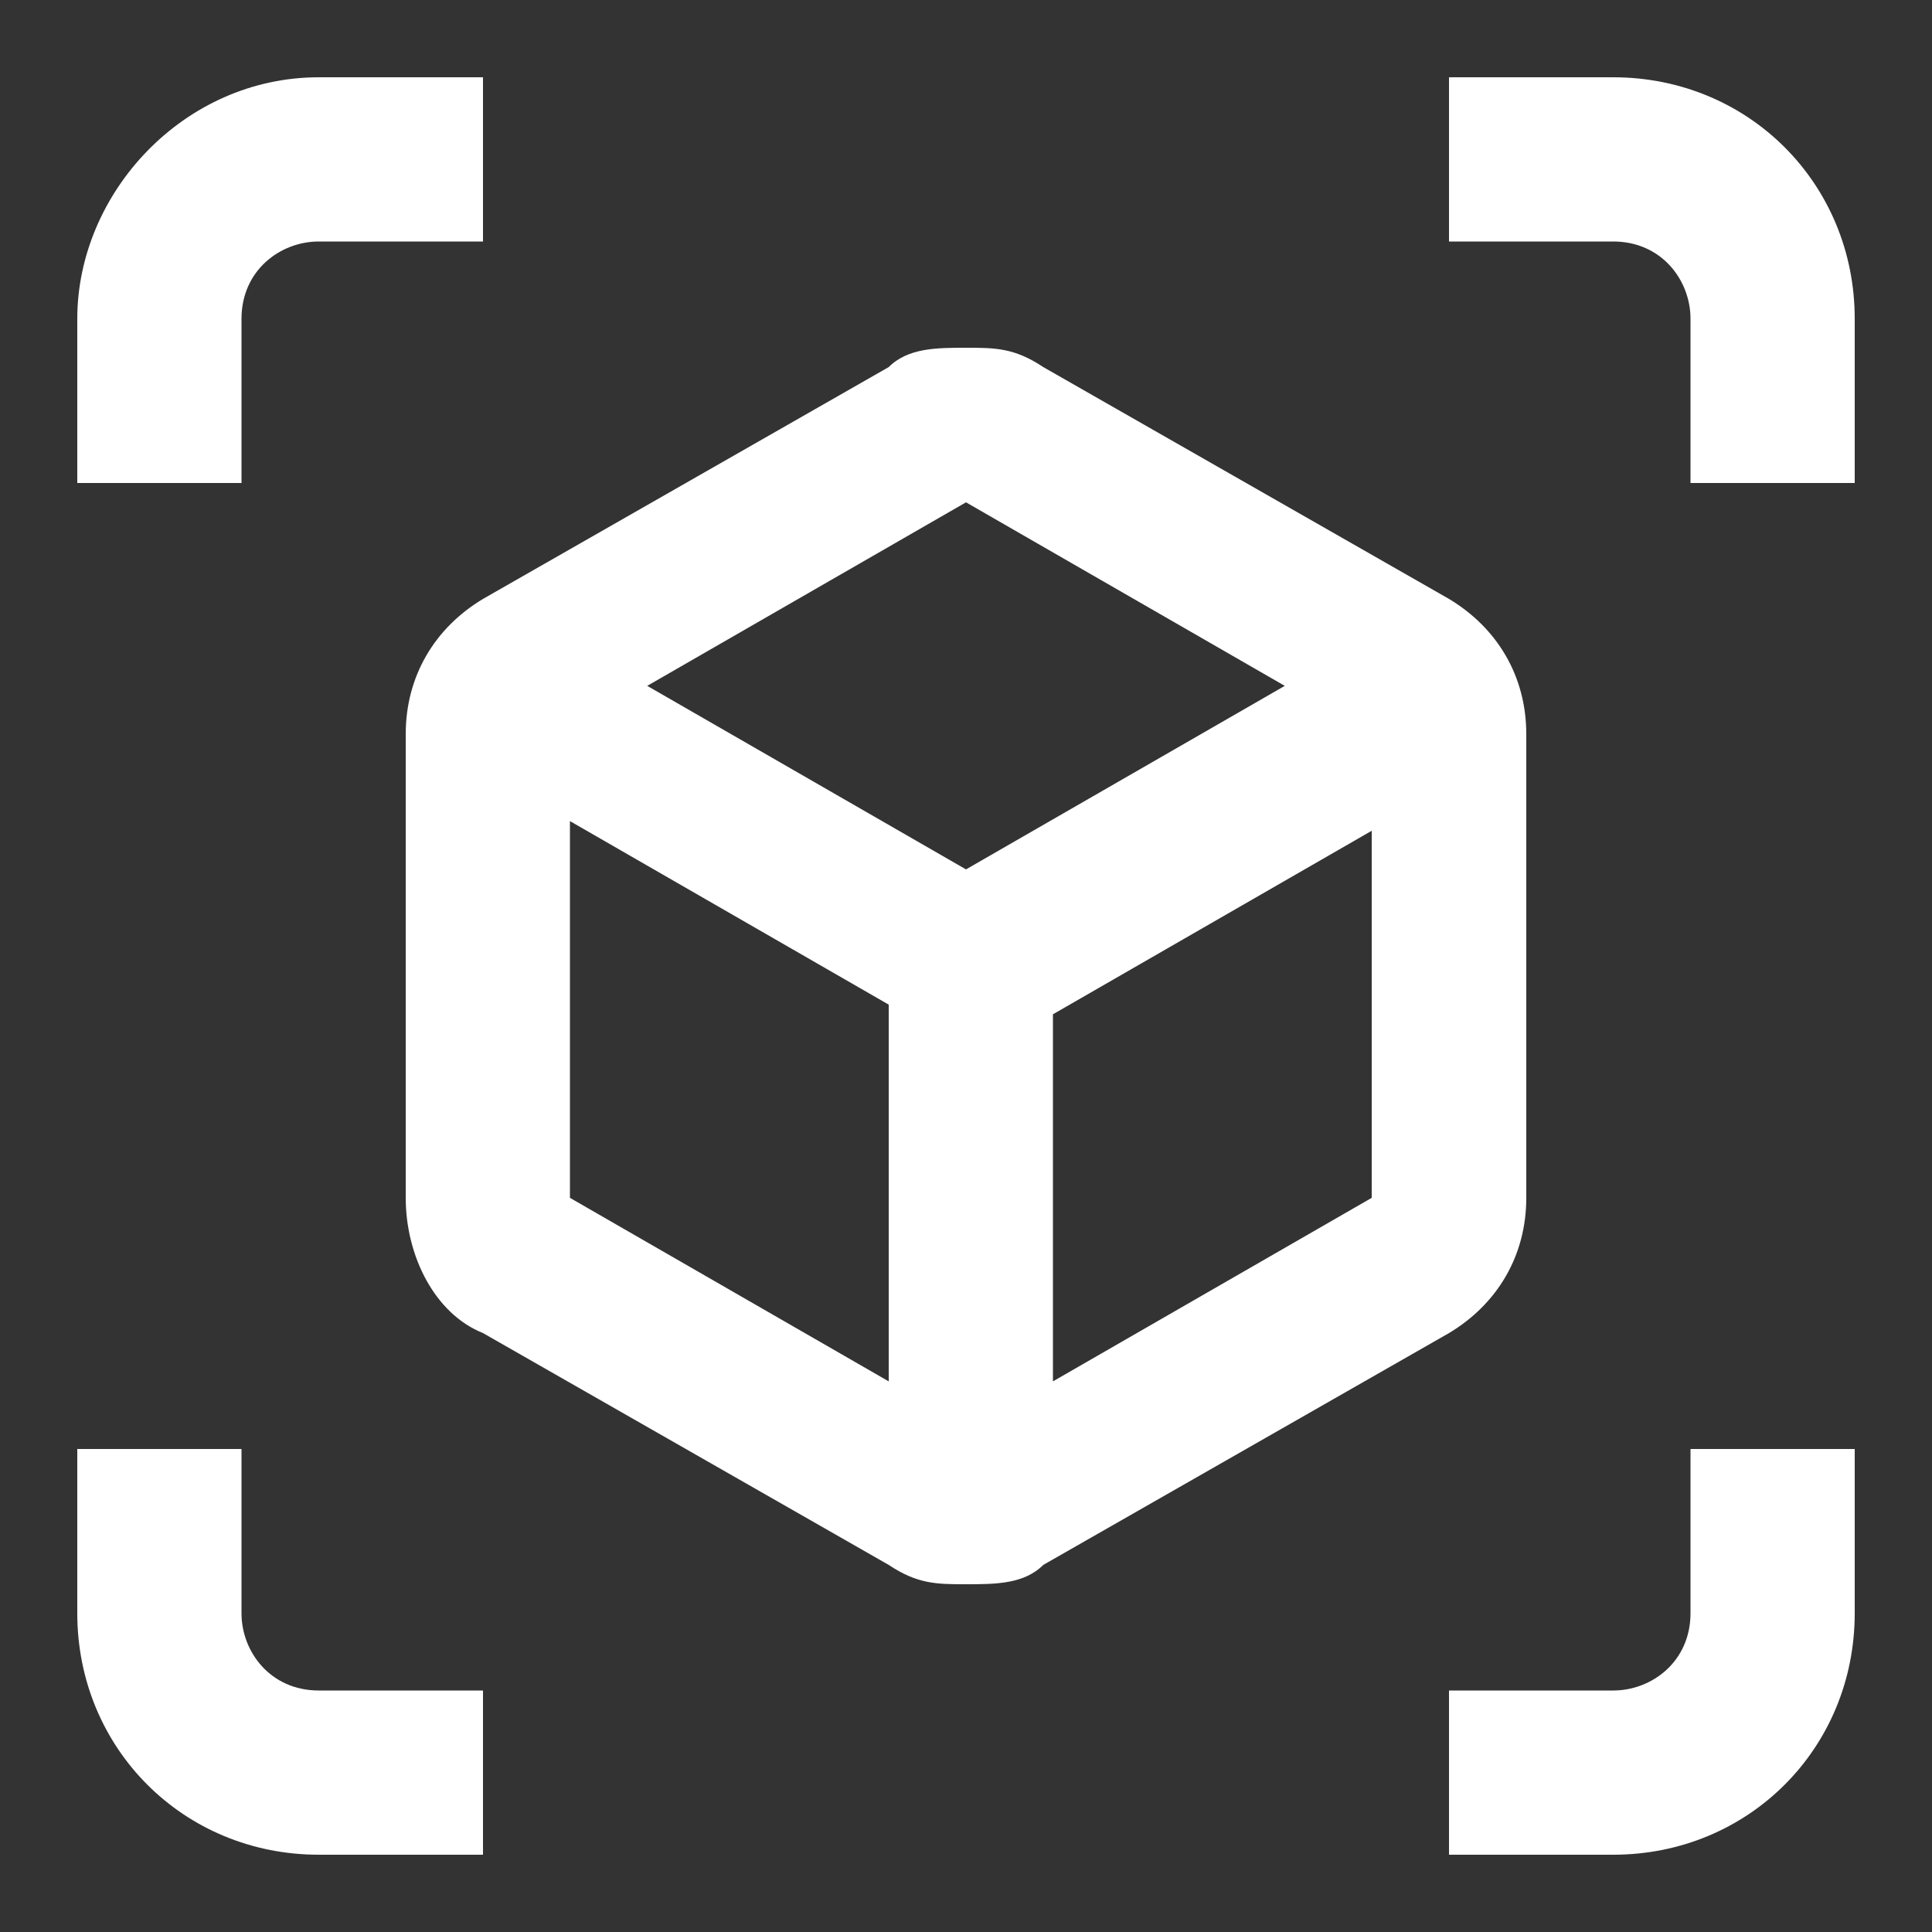 <?xml version="1.0" encoding="UTF-8"?>
<svg id="Lag_1" xmlns="http://www.w3.org/2000/svg" version="1.1" xmlns:xlink="http://www.w3.org/1999/xlink" viewBox="0 0 20 20">
  <rect x="0" y="0" width="20" height="20" fill="#333333" stroke="none"/>
  <!-- Generator: Adobe Illustrator 29.2.1, SVG Export Plug-In . SVG Version: 2.1.0 Build 116)  -->
  <defs>
    <style>
      .st0 {
        fill: #fff;
      }

      .st1 {
        fill: none;
      }

      .st2 {
        clip-path: url(#clippath);
      }
    </style>
    <clipPath id="clippath">
      <rect class="st1" y="0" width="20" height="20"/>
    </clipPath>
  </defs>
  <g class="st2">
    <g>
      <path class="st0" d="M2.5,3.3c0-.5.4-.8.8-.8h1.7V.8h-1.7C1.9.8.8,2,.8,3.3v1.7h1.7v-1.7Z"/>
      <path class="st0" d="M2.5,16.7v-1.7H.8v1.7c0,1.4,1.1,2.5,2.5,2.5h1.7v-1.7h-1.7c-.5,0-.8-.4-.8-.8Z"/>
      <path class="st0" d="M16.7.8h-1.7v1.7h1.7c.5,0,.8.4.8.8v1.7h1.7v-1.7c0-1.4-1.1-2.5-2.5-2.5Z"/>
      <path class="st0" d="M17.5,16.7c0,.5-.4.8-.8.8h-1.7v1.7h1.7c1.4,0,2.5-1.1,2.5-2.5v-1.7h-1.7v1.7Z"/>
      <path class="st0" d="M15.8,12.4v-4.8c0-.6-.3-1.1-.8-1.4l-4.2-2.4c-.3-.2-.5-.2-.8-.2s-.6,0-.8.2l-4.2,2.4c-.5.3-.8.8-.8,1.4v4.8c0,.6.3,1.2.8,1.4l4.2,2.4c.3.2.5.2.8.2s.6,0,.8-.2l4.2-2.4c.5-.3.8-.8.8-1.4ZM9.2,14.3l-3.3-1.9v-3.9l3.3,1.9v3.8ZM10,9l-3.3-1.9,3.3-1.9,3.3,1.9-3.3,1.9ZM14.2,12.4l-3.3,1.9v-3.8l3.3-1.9v3.9Z"/>
    </g>
  </g>
</svg>